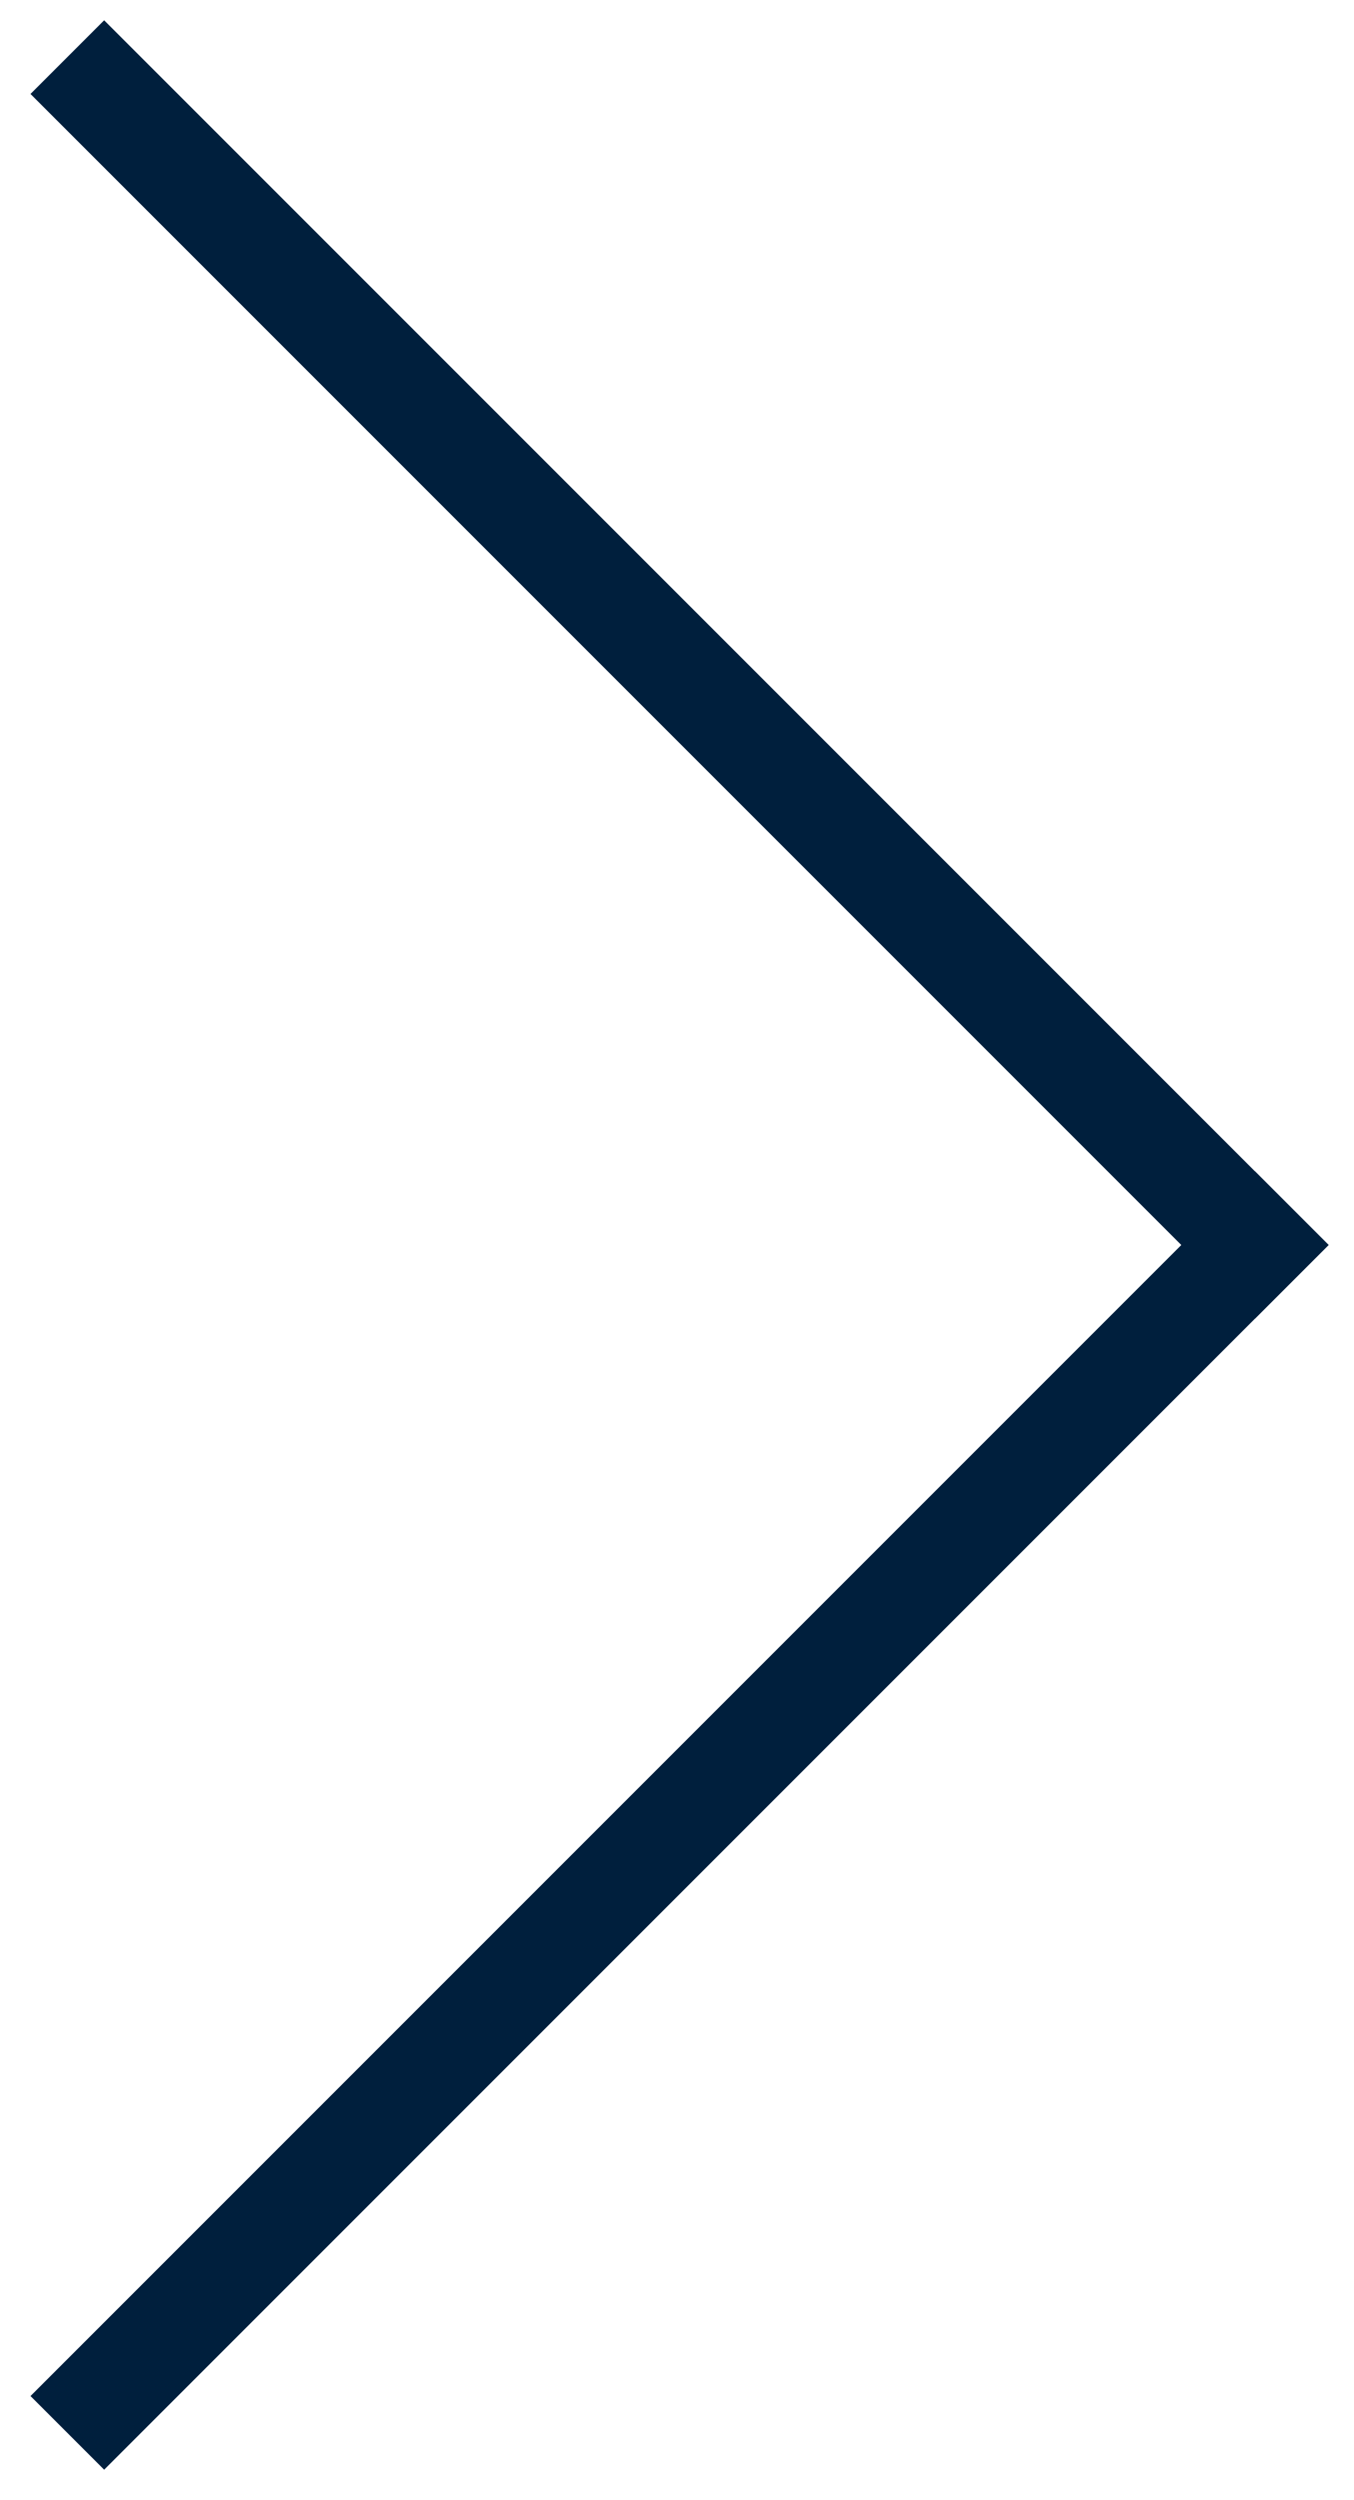 <svg width="13" height="24" viewBox="0 0 13 24" fill="none" xmlns="http://www.w3.org/2000/svg">
<path d="M1 0.902L12.049 11.951" stroke="#001F3D" stroke-linecap="square"/>
<path d="M1 23L12.049 11.951" stroke="#001F3D" stroke-linecap="square"/>
</svg>
